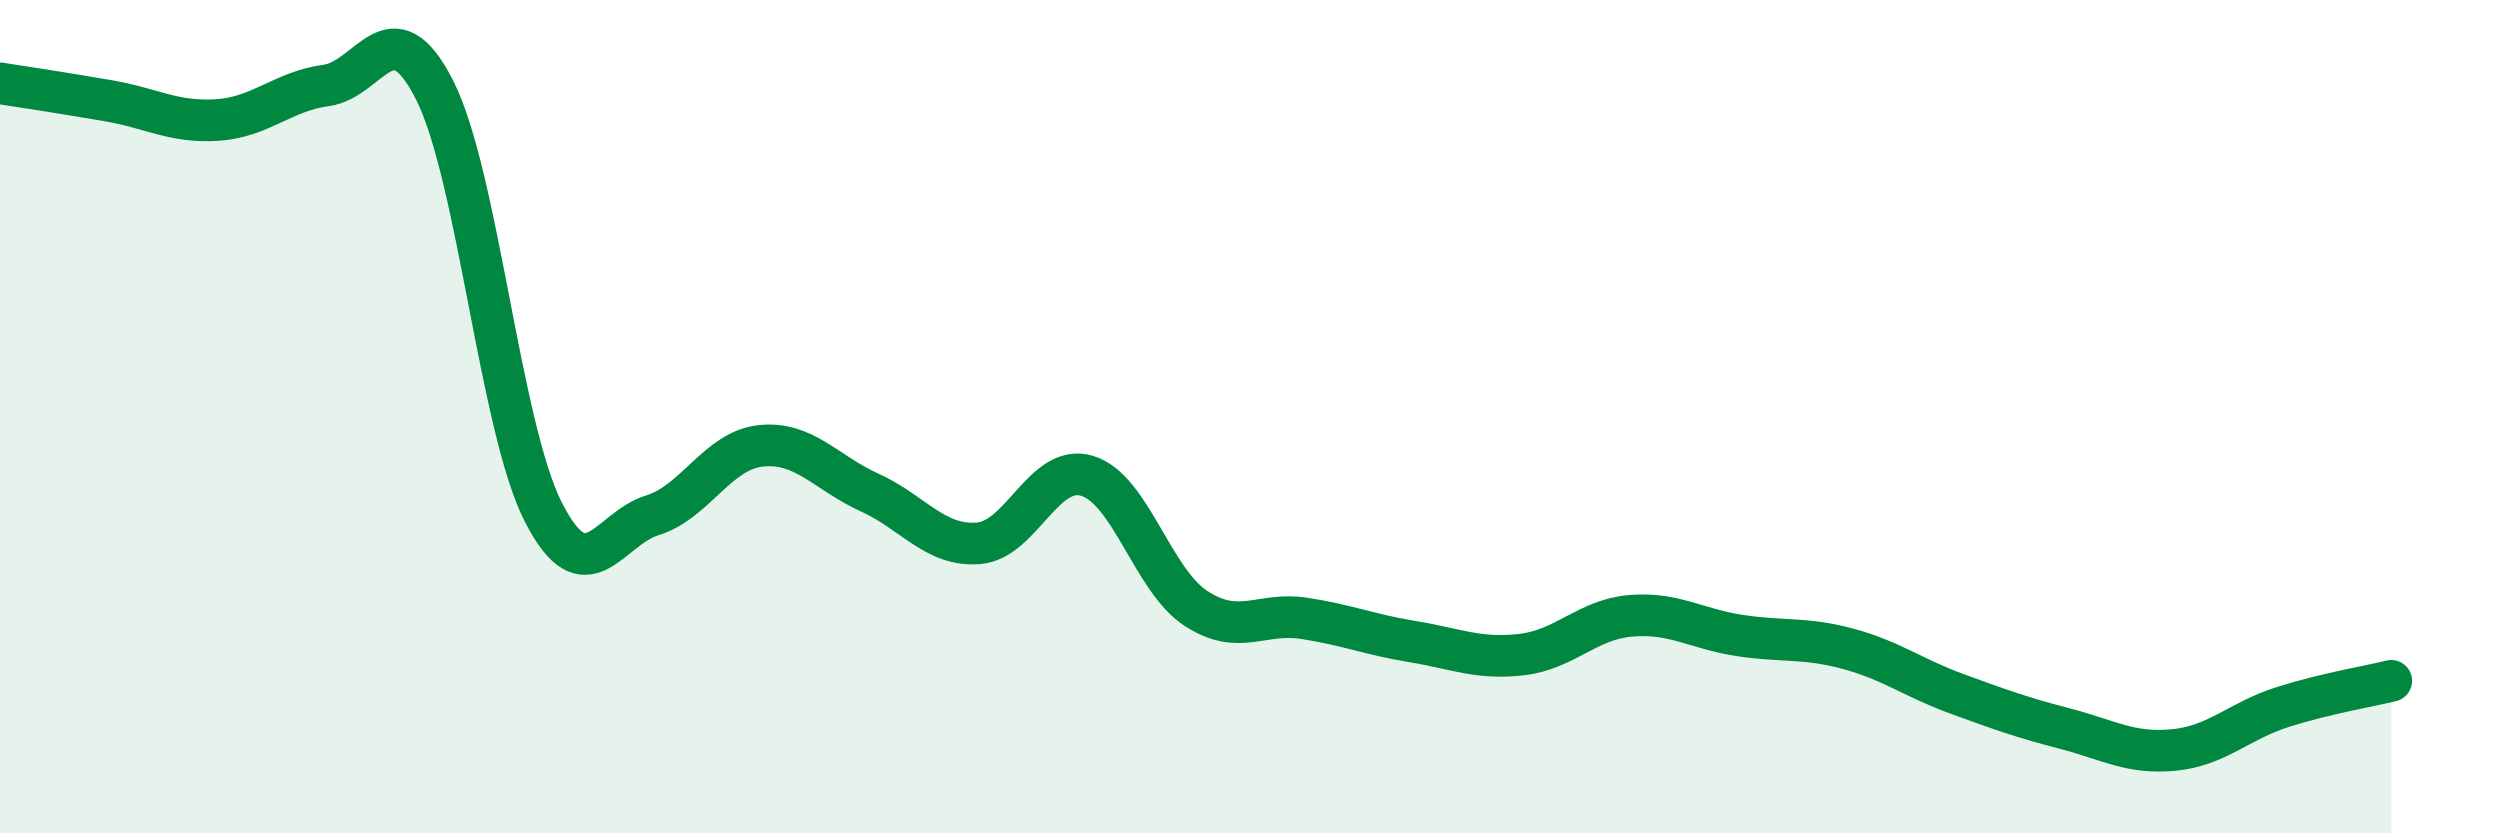 
    <svg width="60" height="20" viewBox="0 0 60 20" xmlns="http://www.w3.org/2000/svg">
      <path
        d="M 0,2 C 0.52,2.08 1.57,2.24 2.61,2.42 C 3.65,2.6 4.18,2.95 5.22,2.88 C 6.26,2.81 6.79,2.19 7.83,2.05 C 8.87,1.91 9.39,0.11 10.43,2.16 C 11.47,4.21 12,10.25 13.04,12.29 C 14.08,14.33 14.61,12.69 15.65,12.37 C 16.69,12.05 17.22,10.81 18.26,10.7 C 19.3,10.59 19.83,11.35 20.87,11.82 C 21.91,12.29 22.44,13.12 23.48,13.04 C 24.52,12.96 25.05,11.11 26.09,11.42 C 27.13,11.73 27.66,13.92 28.7,14.6 C 29.74,15.28 30.26,14.68 31.3,14.84 C 32.34,15 32.87,15.23 33.91,15.4 C 34.95,15.57 35.48,15.83 36.52,15.71 C 37.56,15.59 38.09,14.87 39.13,14.78 C 40.17,14.69 40.7,15.09 41.74,15.25 C 42.78,15.41 43.31,15.29 44.35,15.57 C 45.39,15.85 45.92,16.27 46.96,16.65 C 48,17.03 48.53,17.22 49.57,17.49 C 50.61,17.76 51.13,18.1 52.17,18 C 53.21,17.9 53.74,17.3 54.78,16.97 C 55.82,16.64 56.87,16.47 57.39,16.34L57.39 20L0 20Z"
        fill="#008740"
        opacity="0.1"
        stroke-linecap="round"
        stroke-linejoin="round"
      />
      <path
        d="M 0,2 C 0.52,2.08 1.57,2.24 2.61,2.42 C 3.65,2.6 4.18,2.95 5.22,2.88 C 6.26,2.81 6.79,2.19 7.83,2.05 C 8.87,1.91 9.39,0.11 10.43,2.16 C 11.47,4.21 12,10.25 13.04,12.29 C 14.08,14.33 14.61,12.69 15.65,12.37 C 16.69,12.05 17.22,10.81 18.26,10.7 C 19.3,10.59 19.83,11.35 20.87,11.82 C 21.91,12.29 22.44,13.12 23.48,13.04 C 24.52,12.96 25.05,11.11 26.09,11.42 C 27.13,11.73 27.66,13.92 28.7,14.6 C 29.74,15.28 30.26,14.68 31.3,14.84 C 32.34,15 32.87,15.23 33.91,15.4 C 34.95,15.57 35.48,15.83 36.52,15.71 C 37.56,15.59 38.09,14.87 39.13,14.78 C 40.17,14.69 40.7,15.09 41.74,15.25 C 42.78,15.41 43.31,15.29 44.35,15.57 C 45.39,15.85 45.92,16.27 46.96,16.65 C 48,17.03 48.53,17.22 49.57,17.49 C 50.61,17.76 51.13,18.1 52.17,18 C 53.21,17.9 53.74,17.3 54.78,16.97 C 55.82,16.64 56.87,16.47 57.39,16.34"
        stroke="#008740"
        stroke-width="1"
        fill="none"
        stroke-linecap="round"
        stroke-linejoin="round"
      />
    </svg>
  